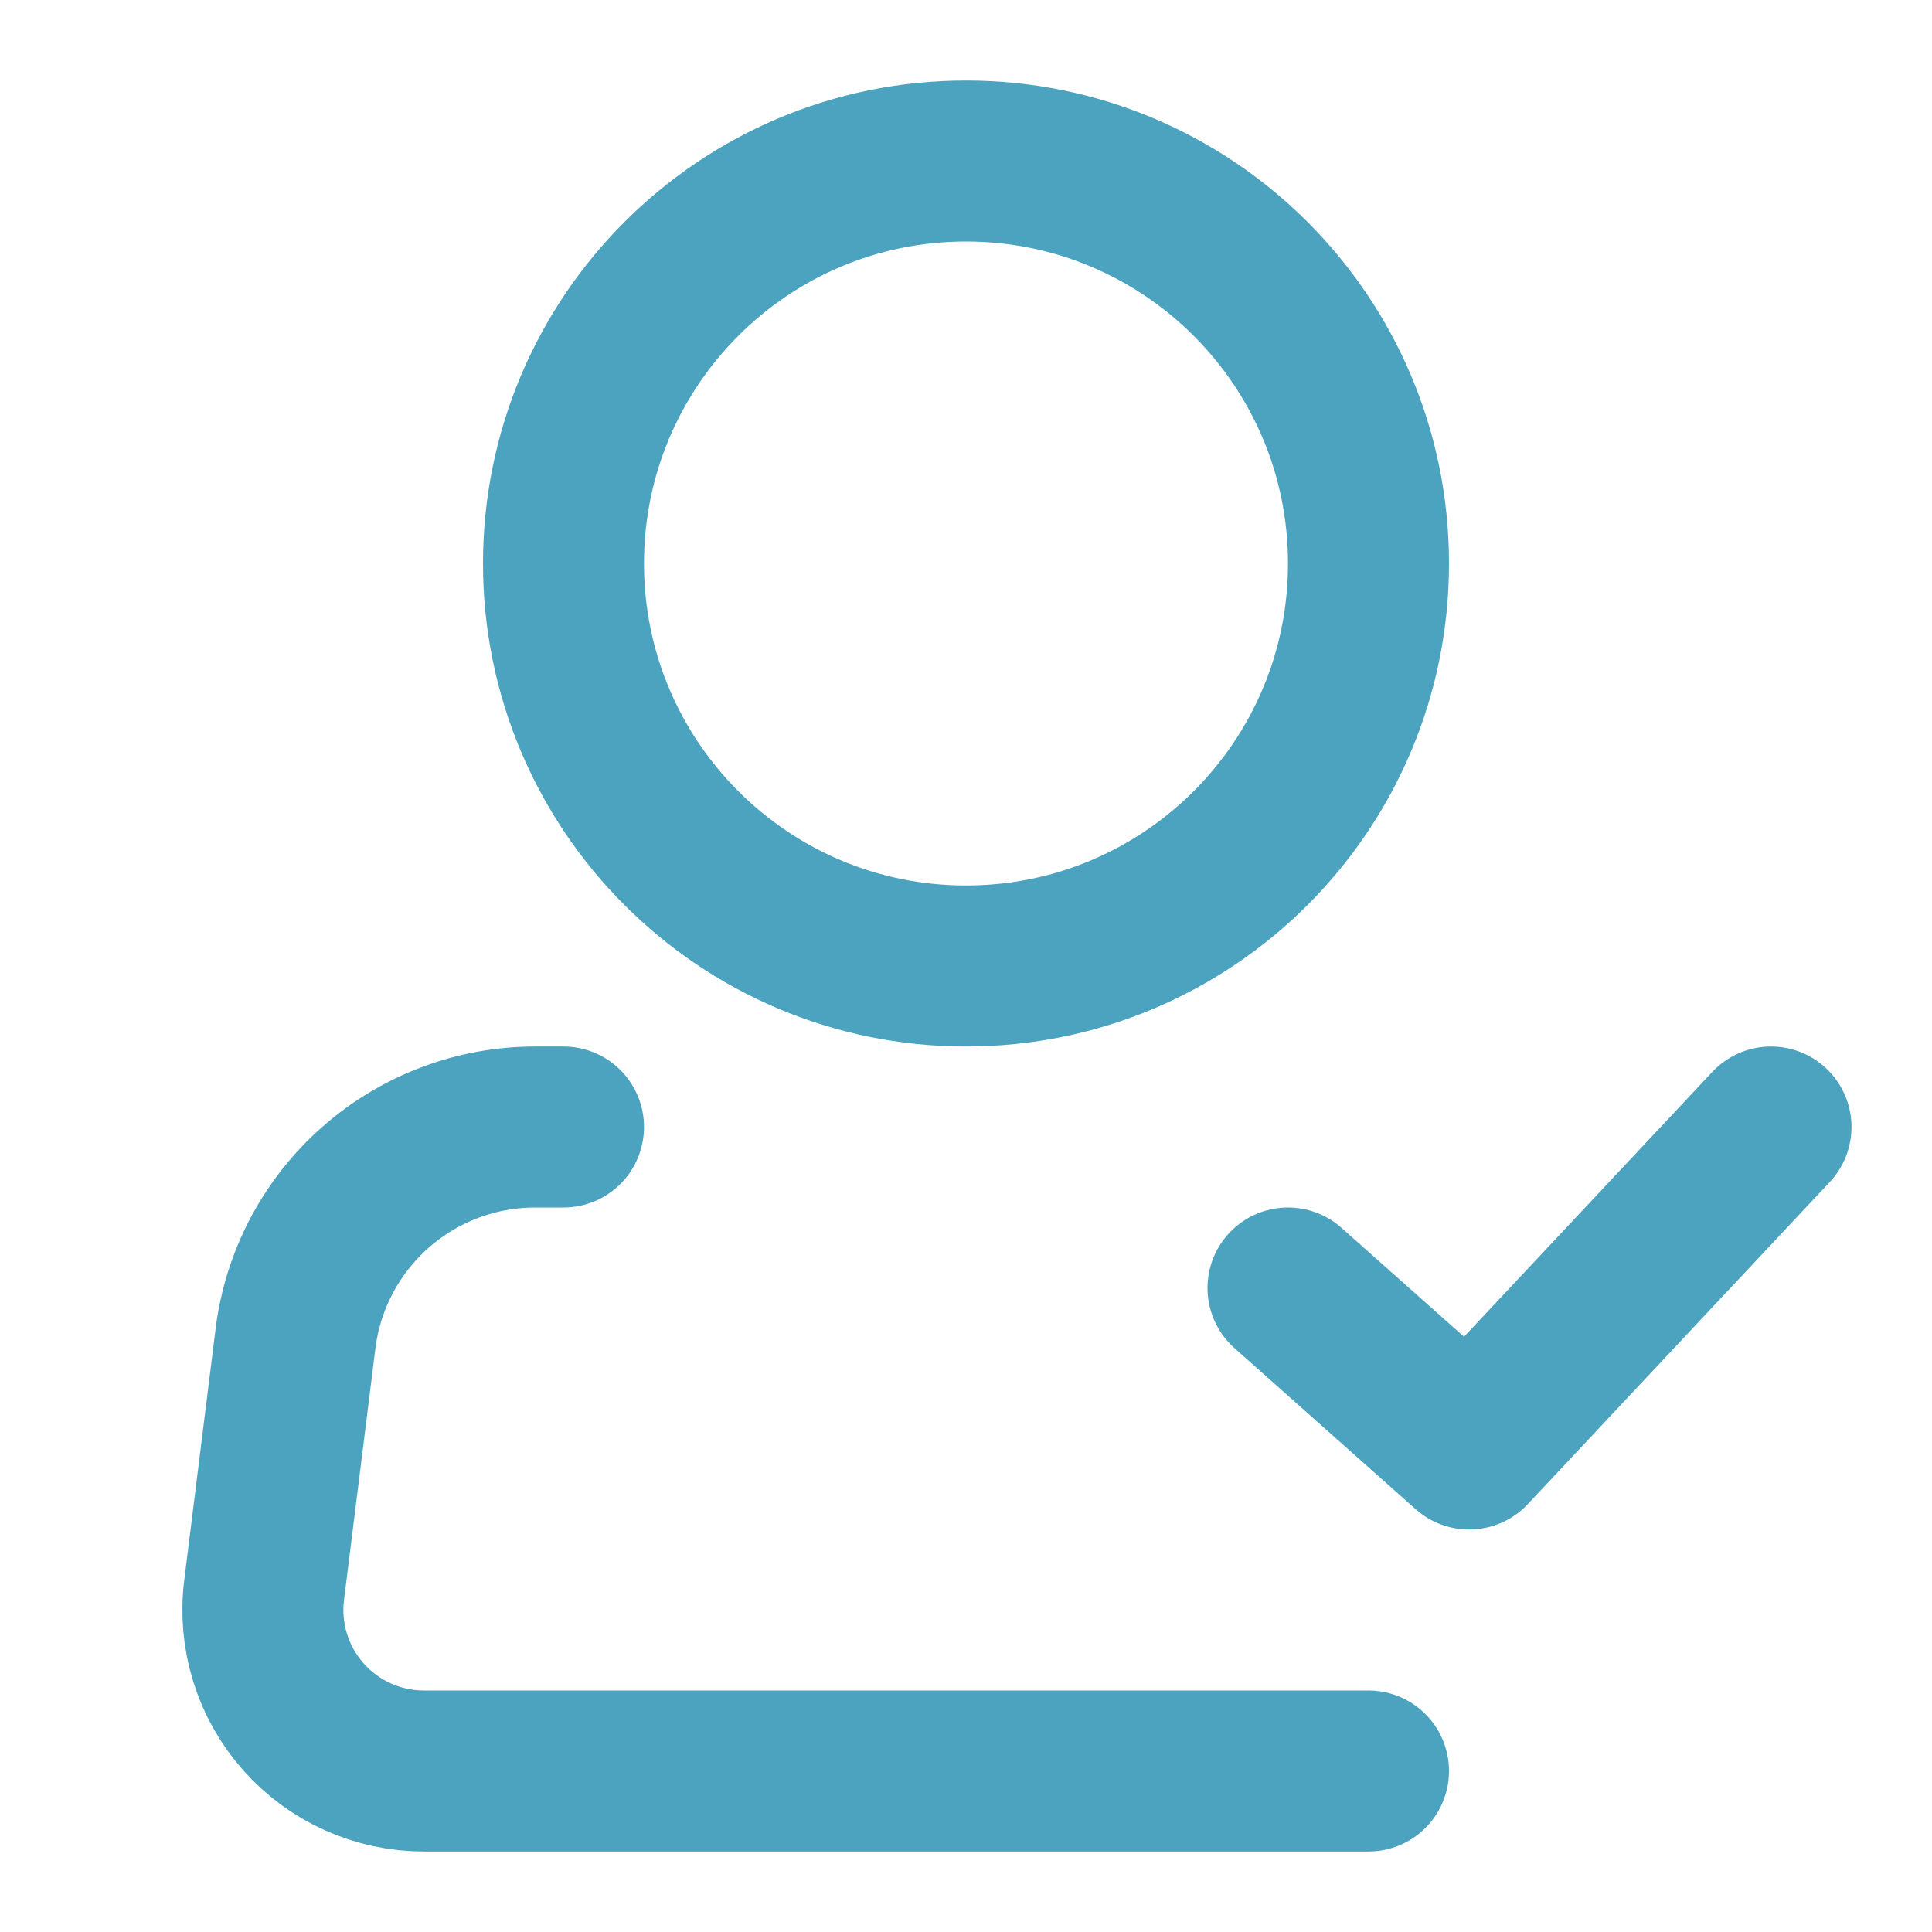 <?xml version="1.0" encoding="UTF-8"?> <svg xmlns="http://www.w3.org/2000/svg" width="63" height="63" viewBox="0 0 63 63" fill="none"> <path d="M31.5 31.5C38.749 31.5 44.625 25.624 44.625 18.375C44.625 11.126 38.749 5.25 31.5 5.25C24.251 5.25 18.375 11.126 18.375 18.375C18.375 25.624 24.251 31.5 31.5 31.5Z" stroke="#4BA3BF" stroke-width="5.25"></path> <path d="M44.625 57.75H13.823C13.079 57.75 12.343 57.592 11.664 57.286C10.985 56.98 10.379 56.533 9.887 55.975C9.394 55.417 9.025 54.76 8.806 54.049C8.586 53.338 8.52 52.588 8.613 51.849L9.636 43.648C9.874 41.743 10.8 39.991 12.24 38.72C13.679 37.45 15.534 36.749 17.453 36.75H18.375" stroke="#4BA3BF" stroke-width="5.25" stroke-linecap="round" stroke-linejoin="round"></path> <path d="M42 42L47.906 47.25L57.75 36.75" stroke="#4BA3BF" stroke-width="5.25" stroke-linecap="round" stroke-linejoin="round"></path> </svg> 
